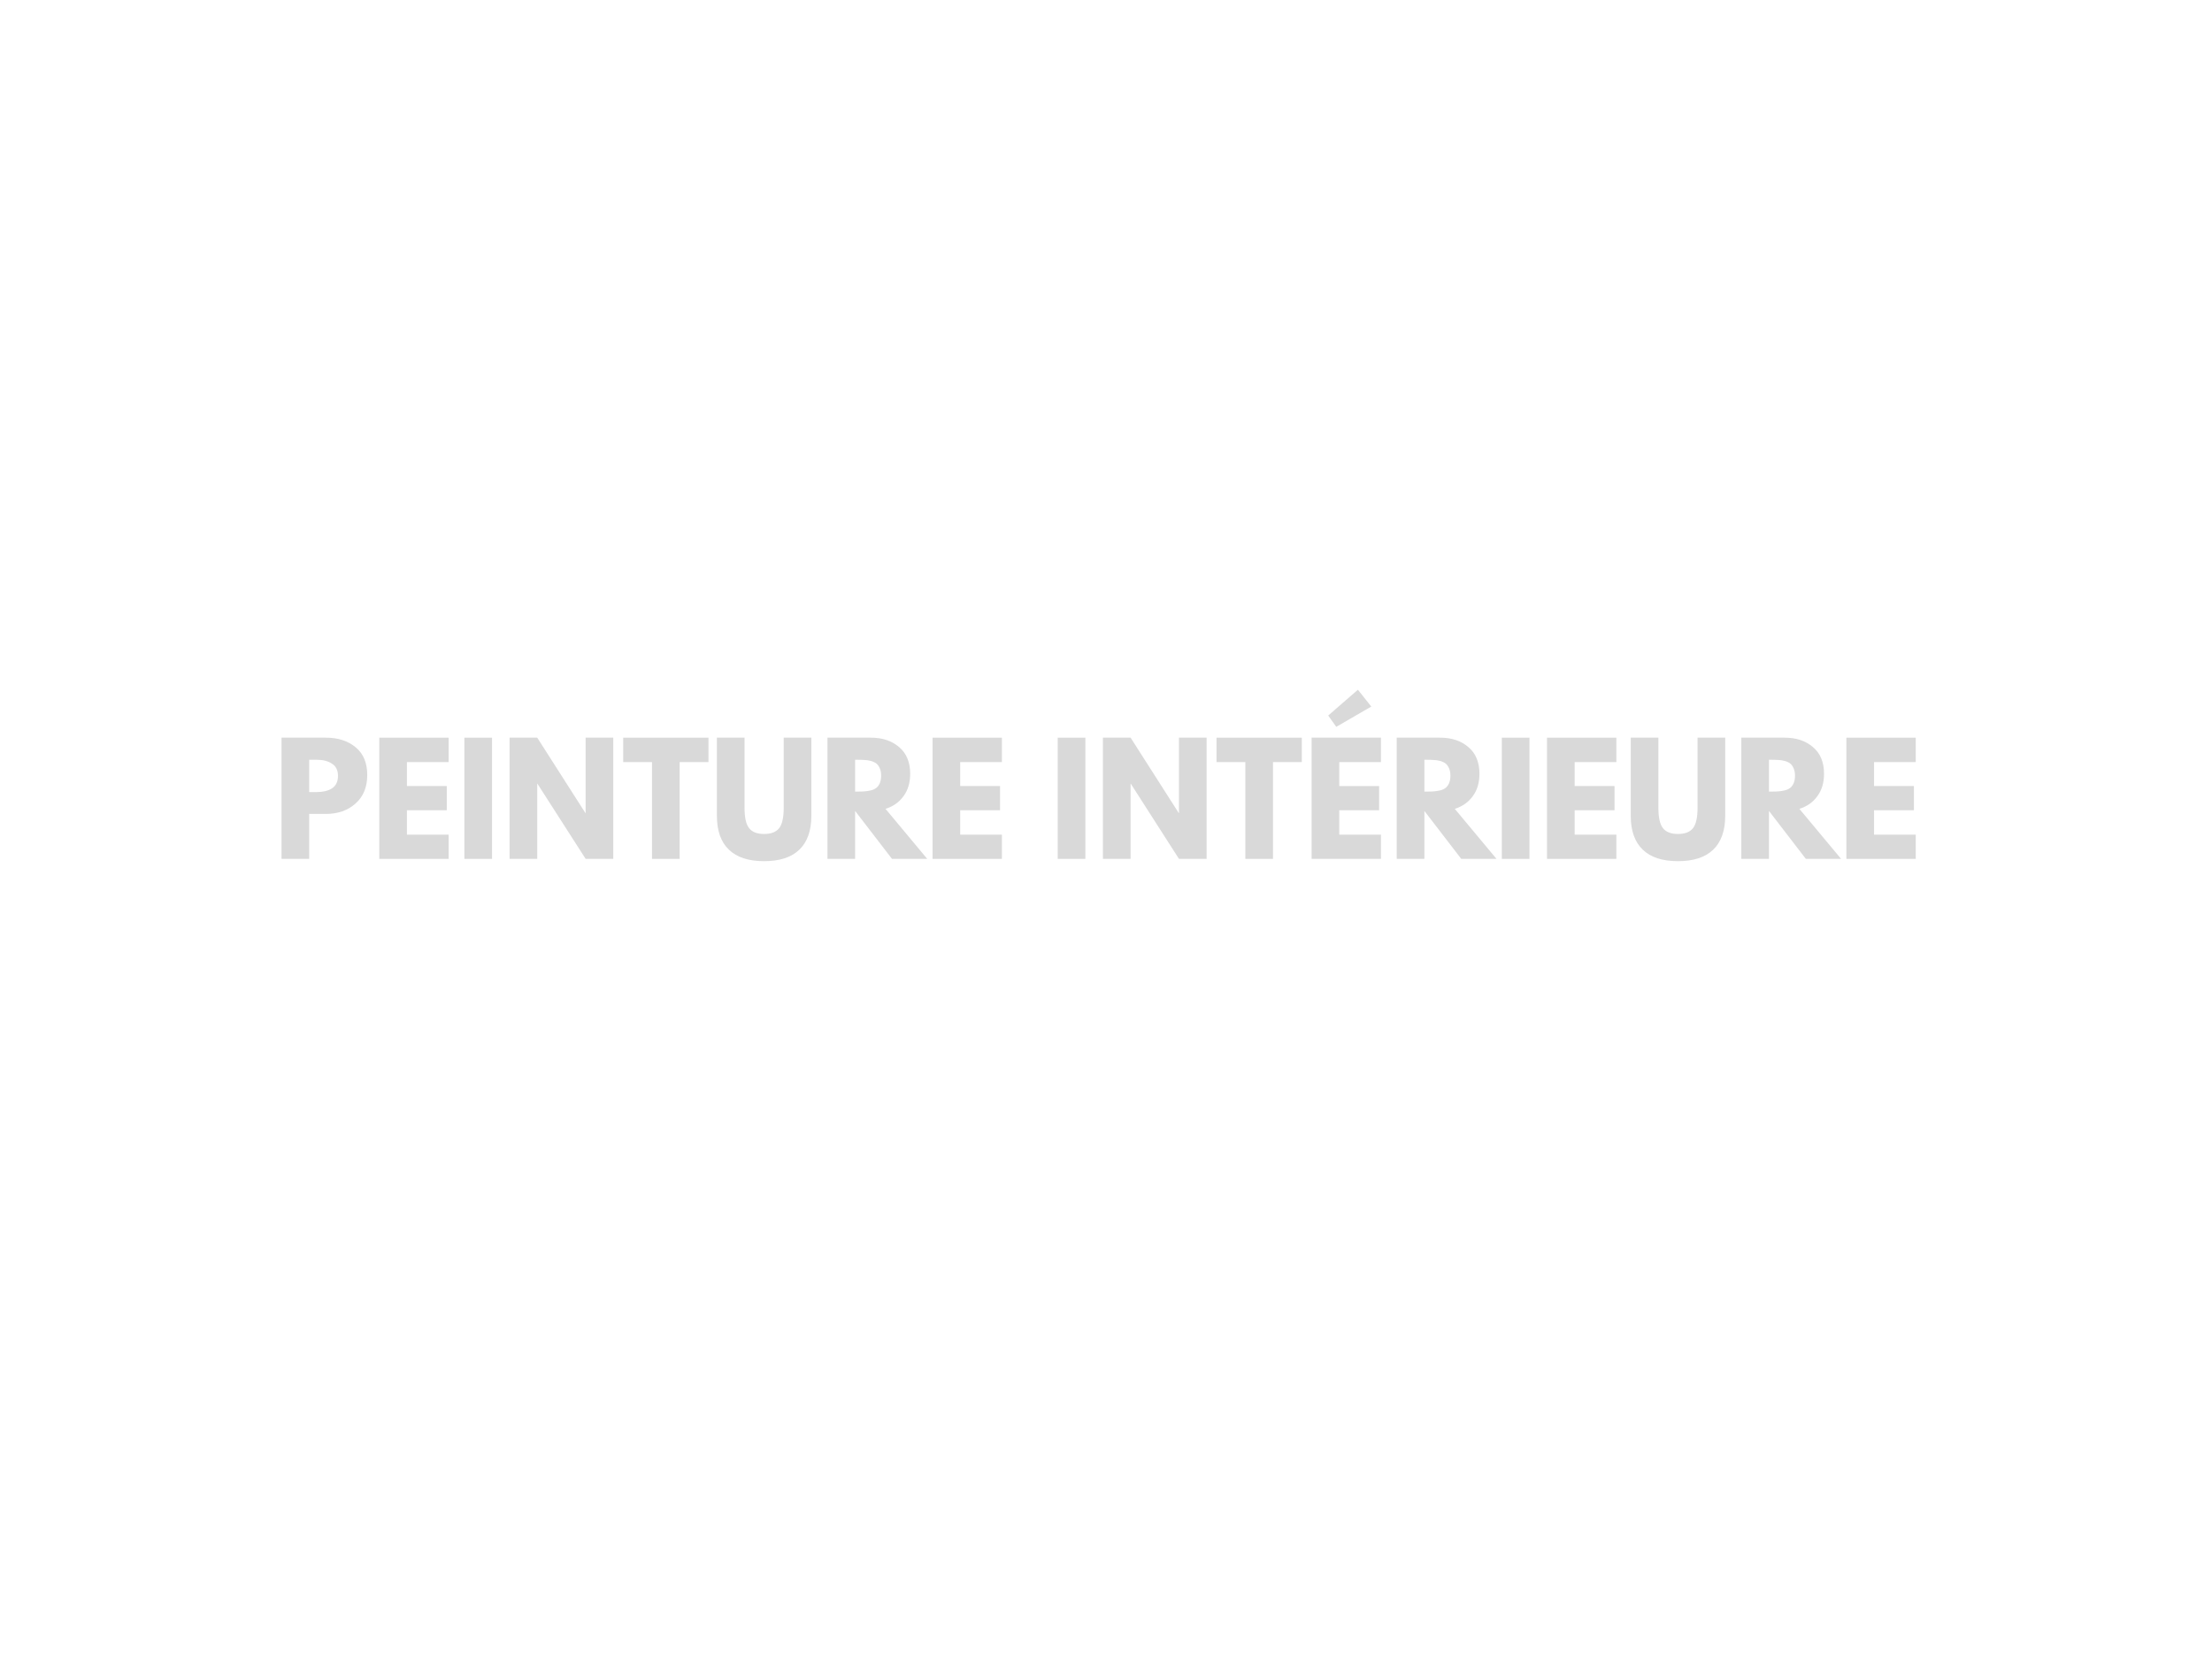 <svg xmlns="http://www.w3.org/2000/svg" xmlns:xlink="http://www.w3.org/1999/xlink" width="200" zoomAndPan="magnify" viewBox="0 0 150 112.5" height="150" preserveAspectRatio="xMidYMid meet" version="1.0"><defs><g/></defs><g fill="#d9d9d9" fill-opacity="1"><g transform="translate(18.497, 58.241)"><g><path d="M 0.594 -8.219 L 3.594 -8.219 C 4.426 -8.219 5.102 -8 5.625 -7.562 C 6.145 -7.133 6.406 -6.508 6.406 -5.688 C 6.406 -4.863 6.141 -4.219 5.609 -3.75 C 5.086 -3.281 4.414 -3.047 3.594 -3.047 L 2.469 -3.047 L 2.469 0 L 0.594 0 Z M 2.469 -4.531 L 3 -4.531 C 3.414 -4.531 3.754 -4.613 4.016 -4.781 C 4.285 -4.957 4.422 -5.238 4.422 -5.625 C 4.422 -6.008 4.285 -6.285 4.016 -6.453 C 3.754 -6.629 3.414 -6.719 3 -6.719 L 2.469 -6.719 Z M 2.469 -4.531 "/></g></g></g><g fill="#d9d9d9" fill-opacity="1"><g transform="translate(25.125, 58.241)"><g><path d="M 5.297 -8.219 L 5.297 -6.562 L 2.469 -6.562 L 2.469 -4.938 L 5.172 -4.938 L 5.172 -3.297 L 2.469 -3.297 L 2.469 -1.641 L 5.297 -1.641 L 5.297 0 L 0.594 0 L 0.594 -8.219 Z M 5.297 -8.219 "/></g></g></g><g fill="#d9d9d9" fill-opacity="1"><g transform="translate(30.897, 58.241)"><g><path d="M 2.469 -8.219 L 2.469 0 L 0.594 0 L 0.594 -8.219 Z M 2.469 -8.219 "/></g></g></g><g fill="#d9d9d9" fill-opacity="1"><g transform="translate(33.962, 58.241)"><g><path d="M 2.469 -5.094 L 2.469 0 L 0.594 0 L 0.594 -8.219 L 2.469 -8.219 L 5.734 -3.109 L 5.75 -3.109 L 5.75 -8.219 L 7.625 -8.219 L 7.625 0 L 5.75 0 L 2.484 -5.094 Z M 2.469 -5.094 "/></g></g></g><g fill="#d9d9d9" fill-opacity="1"><g transform="translate(42.183, 58.241)"><g><path d="M 0.078 -6.562 L 0.078 -8.219 L 5.859 -8.219 L 5.859 -6.562 L 3.906 -6.562 L 3.906 0 L 2.031 0 L 2.031 -6.562 Z M 0.078 -6.562 "/></g></g></g><g fill="#d9d9d9" fill-opacity="1"><g transform="translate(48.114, 58.241)"><g><path d="M 6.906 -8.219 L 6.906 -2.922 C 6.906 -1.91 6.633 -1.145 6.094 -0.625 C 5.551 -0.102 4.754 0.156 3.703 0.156 C 2.648 0.156 1.852 -0.102 1.312 -0.625 C 0.77 -1.145 0.5 -1.91 0.5 -2.922 L 0.5 -8.219 L 2.375 -8.219 L 2.375 -3.469 C 2.375 -2.801 2.477 -2.336 2.688 -2.078 C 2.895 -1.816 3.234 -1.688 3.703 -1.688 C 4.172 -1.688 4.508 -1.816 4.719 -2.078 C 4.926 -2.336 5.031 -2.801 5.031 -3.469 L 5.031 -8.219 Z M 6.906 -8.219 "/></g></g></g><g fill="#d9d9d9" fill-opacity="1"><g transform="translate(55.518, 58.241)"><g><path d="M 0.594 -8.219 L 3.531 -8.219 C 4.32 -8.219 4.961 -8.004 5.453 -7.578 C 5.953 -7.16 6.203 -6.555 6.203 -5.766 C 6.203 -5.16 6.051 -4.656 5.75 -4.25 C 5.457 -3.844 5.051 -3.555 4.531 -3.391 L 7.359 0 L 4.969 0 L 2.469 -3.25 L 2.469 0 L 0.594 0 Z M 2.469 -4.562 L 2.688 -4.562 C 2.863 -4.562 3.008 -4.566 3.125 -4.578 C 3.238 -4.586 3.375 -4.609 3.531 -4.641 C 3.688 -4.68 3.812 -4.738 3.906 -4.812 C 4 -4.883 4.078 -4.988 4.141 -5.125 C 4.203 -5.27 4.234 -5.441 4.234 -5.641 C 4.234 -5.836 4.203 -6.004 4.141 -6.141 C 4.078 -6.285 4 -6.395 3.906 -6.469 C 3.812 -6.539 3.688 -6.598 3.531 -6.641 C 3.375 -6.68 3.238 -6.703 3.125 -6.703 C 3.008 -6.711 2.863 -6.719 2.688 -6.719 L 2.469 -6.719 Z M 2.469 -4.562 "/></g></g></g><g fill="#d9d9d9" fill-opacity="1"><g transform="translate(62.644, 58.241)"><g><path d="M 5.297 -8.219 L 5.297 -6.562 L 2.469 -6.562 L 2.469 -4.938 L 5.172 -4.938 L 5.172 -3.297 L 2.469 -3.297 L 2.469 -1.641 L 5.297 -1.641 L 5.297 0 L 0.594 0 L 0.594 -8.219 Z M 5.297 -8.219 "/></g></g></g><g fill="#d9d9d9" fill-opacity="1"><g transform="translate(68.416, 58.241)"><g/></g></g><g fill="#d9d9d9" fill-opacity="1"><g transform="translate(71.132, 58.241)"><g><path d="M 2.469 -8.219 L 2.469 0 L 0.594 0 L 0.594 -8.219 Z M 2.469 -8.219 "/></g></g></g><g fill="#d9d9d9" fill-opacity="1"><g transform="translate(74.198, 58.241)"><g><path d="M 2.469 -5.094 L 2.469 0 L 0.594 0 L 0.594 -8.219 L 2.469 -8.219 L 5.734 -3.109 L 5.75 -3.109 L 5.75 -8.219 L 7.625 -8.219 L 7.625 0 L 5.75 0 L 2.484 -5.094 Z M 2.469 -5.094 "/></g></g></g><g fill="#d9d9d9" fill-opacity="1"><g transform="translate(82.418, 58.241)"><g><path d="M 0.078 -6.562 L 0.078 -8.219 L 5.859 -8.219 L 5.859 -6.562 L 3.906 -6.562 L 3.906 0 L 2.031 0 L 2.031 -6.562 Z M 0.078 -6.562 "/></g></g></g><g fill="#d9d9d9" fill-opacity="1"><g transform="translate(88.349, 58.241)"><g><path d="M 1.719 -9.719 L 3.734 -11.469 L 4.641 -10.328 L 2.266 -8.953 Z M 5.297 -8.219 L 5.297 -6.562 L 2.469 -6.562 L 2.469 -4.938 L 5.172 -4.938 L 5.172 -3.297 L 2.469 -3.297 L 2.469 -1.641 L 5.297 -1.641 L 5.297 0 L 0.594 0 L 0.594 -8.219 Z M 5.297 -8.219 "/></g></g></g><g fill="#d9d9d9" fill-opacity="1"><g transform="translate(94.121, 58.241)"><g><path d="M 0.594 -8.219 L 3.531 -8.219 C 4.32 -8.219 4.961 -8.004 5.453 -7.578 C 5.953 -7.16 6.203 -6.555 6.203 -5.766 C 6.203 -5.16 6.051 -4.656 5.75 -4.25 C 5.457 -3.844 5.051 -3.555 4.531 -3.391 L 7.359 0 L 4.969 0 L 2.469 -3.25 L 2.469 0 L 0.594 0 Z M 2.469 -4.562 L 2.688 -4.562 C 2.863 -4.562 3.008 -4.566 3.125 -4.578 C 3.238 -4.586 3.375 -4.609 3.531 -4.641 C 3.688 -4.68 3.812 -4.738 3.906 -4.812 C 4 -4.883 4.078 -4.988 4.141 -5.125 C 4.203 -5.27 4.234 -5.441 4.234 -5.641 C 4.234 -5.836 4.203 -6.004 4.141 -6.141 C 4.078 -6.285 4 -6.395 3.906 -6.469 C 3.812 -6.539 3.688 -6.598 3.531 -6.641 C 3.375 -6.68 3.238 -6.703 3.125 -6.703 C 3.008 -6.711 2.863 -6.719 2.688 -6.719 L 2.469 -6.719 Z M 2.469 -4.562 "/></g></g></g><g fill="#d9d9d9" fill-opacity="1"><g transform="translate(101.247, 58.241)"><g><path d="M 2.469 -8.219 L 2.469 0 L 0.594 0 L 0.594 -8.219 Z M 2.469 -8.219 "/></g></g></g><g fill="#d9d9d9" fill-opacity="1"><g transform="translate(104.312, 58.241)"><g><path d="M 5.297 -8.219 L 5.297 -6.562 L 2.469 -6.562 L 2.469 -4.938 L 5.172 -4.938 L 5.172 -3.297 L 2.469 -3.297 L 2.469 -1.641 L 5.297 -1.641 L 5.297 0 L 0.594 0 L 0.594 -8.219 Z M 5.297 -8.219 "/></g></g></g><g fill="#d9d9d9" fill-opacity="1"><g transform="translate(110.084, 58.241)"><g><path d="M 6.906 -8.219 L 6.906 -2.922 C 6.906 -1.91 6.633 -1.145 6.094 -0.625 C 5.551 -0.102 4.754 0.156 3.703 0.156 C 2.648 0.156 1.852 -0.102 1.312 -0.625 C 0.77 -1.145 0.5 -1.91 0.5 -2.922 L 0.5 -8.219 L 2.375 -8.219 L 2.375 -3.469 C 2.375 -2.801 2.477 -2.336 2.688 -2.078 C 2.895 -1.816 3.234 -1.688 3.703 -1.688 C 4.172 -1.688 4.508 -1.816 4.719 -2.078 C 4.926 -2.336 5.031 -2.801 5.031 -3.469 L 5.031 -8.219 Z M 6.906 -8.219 "/></g></g></g><g fill="#d9d9d9" fill-opacity="1"><g transform="translate(117.488, 58.241)"><g><path d="M 0.594 -8.219 L 3.531 -8.219 C 4.32 -8.219 4.961 -8.004 5.453 -7.578 C 5.953 -7.16 6.203 -6.555 6.203 -5.766 C 6.203 -5.16 6.051 -4.656 5.75 -4.25 C 5.457 -3.844 5.051 -3.555 4.531 -3.391 L 7.359 0 L 4.969 0 L 2.469 -3.25 L 2.469 0 L 0.594 0 Z M 2.469 -4.562 L 2.688 -4.562 C 2.863 -4.562 3.008 -4.566 3.125 -4.578 C 3.238 -4.586 3.375 -4.609 3.531 -4.641 C 3.688 -4.68 3.812 -4.738 3.906 -4.812 C 4 -4.883 4.078 -4.988 4.141 -5.125 C 4.203 -5.27 4.234 -5.441 4.234 -5.641 C 4.234 -5.836 4.203 -6.004 4.141 -6.141 C 4.078 -6.285 4 -6.395 3.906 -6.469 C 3.812 -6.539 3.688 -6.598 3.531 -6.641 C 3.375 -6.68 3.238 -6.703 3.125 -6.703 C 3.008 -6.711 2.863 -6.719 2.688 -6.719 L 2.469 -6.719 Z M 2.469 -4.562 "/></g></g></g><g fill="#d9d9d9" fill-opacity="1"><g transform="translate(124.614, 58.241)"><g><path d="M 5.297 -8.219 L 5.297 -6.562 L 2.469 -6.562 L 2.469 -4.938 L 5.172 -4.938 L 5.172 -3.297 L 2.469 -3.297 L 2.469 -1.641 L 5.297 -1.641 L 5.297 0 L 0.594 0 L 0.594 -8.219 Z M 5.297 -8.219 "/></g></g></g></svg>